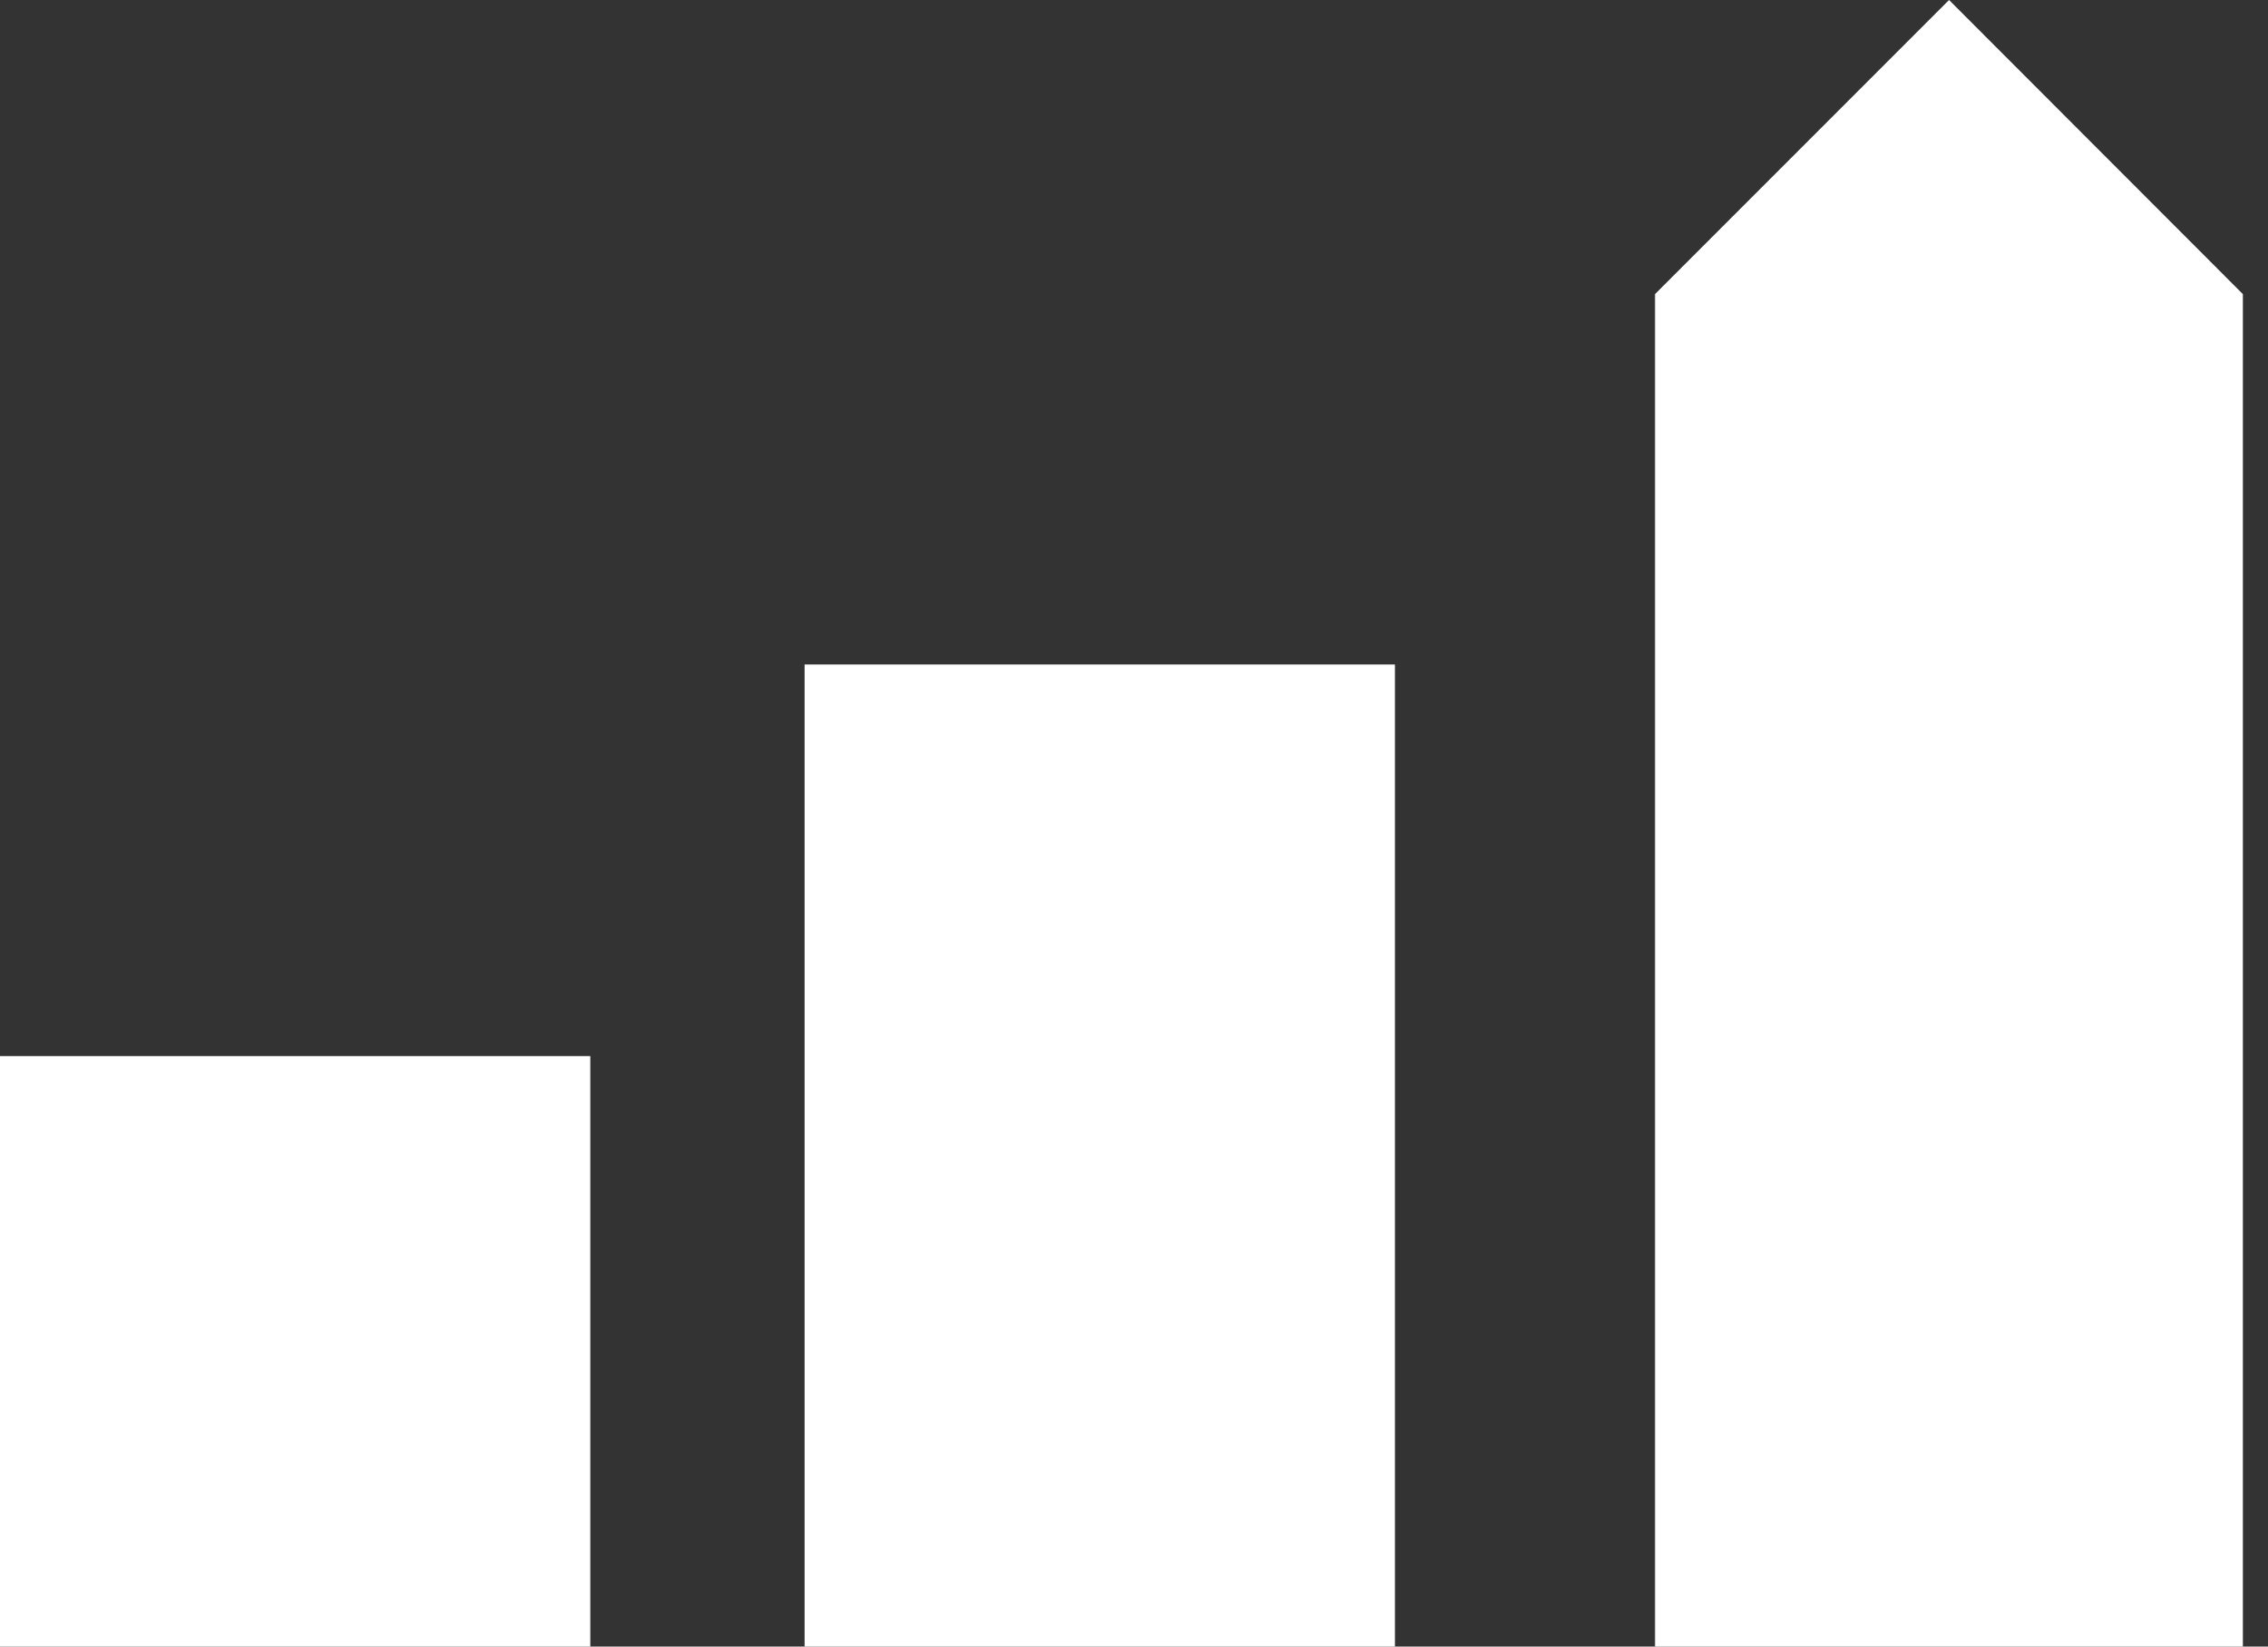 <svg xmlns="http://www.w3.org/2000/svg" width="62" height="45" viewBox="0 0 62 45" fill="none"><rect x="0" y="0" width="62" height="45" fill="#333333" stroke="none"/><path d="M16.137 28.863H0V45H16.137V28.863Z" fill="white"></path><path d="M38.133 18.16H21.995V45H38.133V18.16Z" fill="white"></path><path d="M61.313 45V8.038L53.281 0L45.243 8.038V45H61.313Z" fill="white"></path></svg>